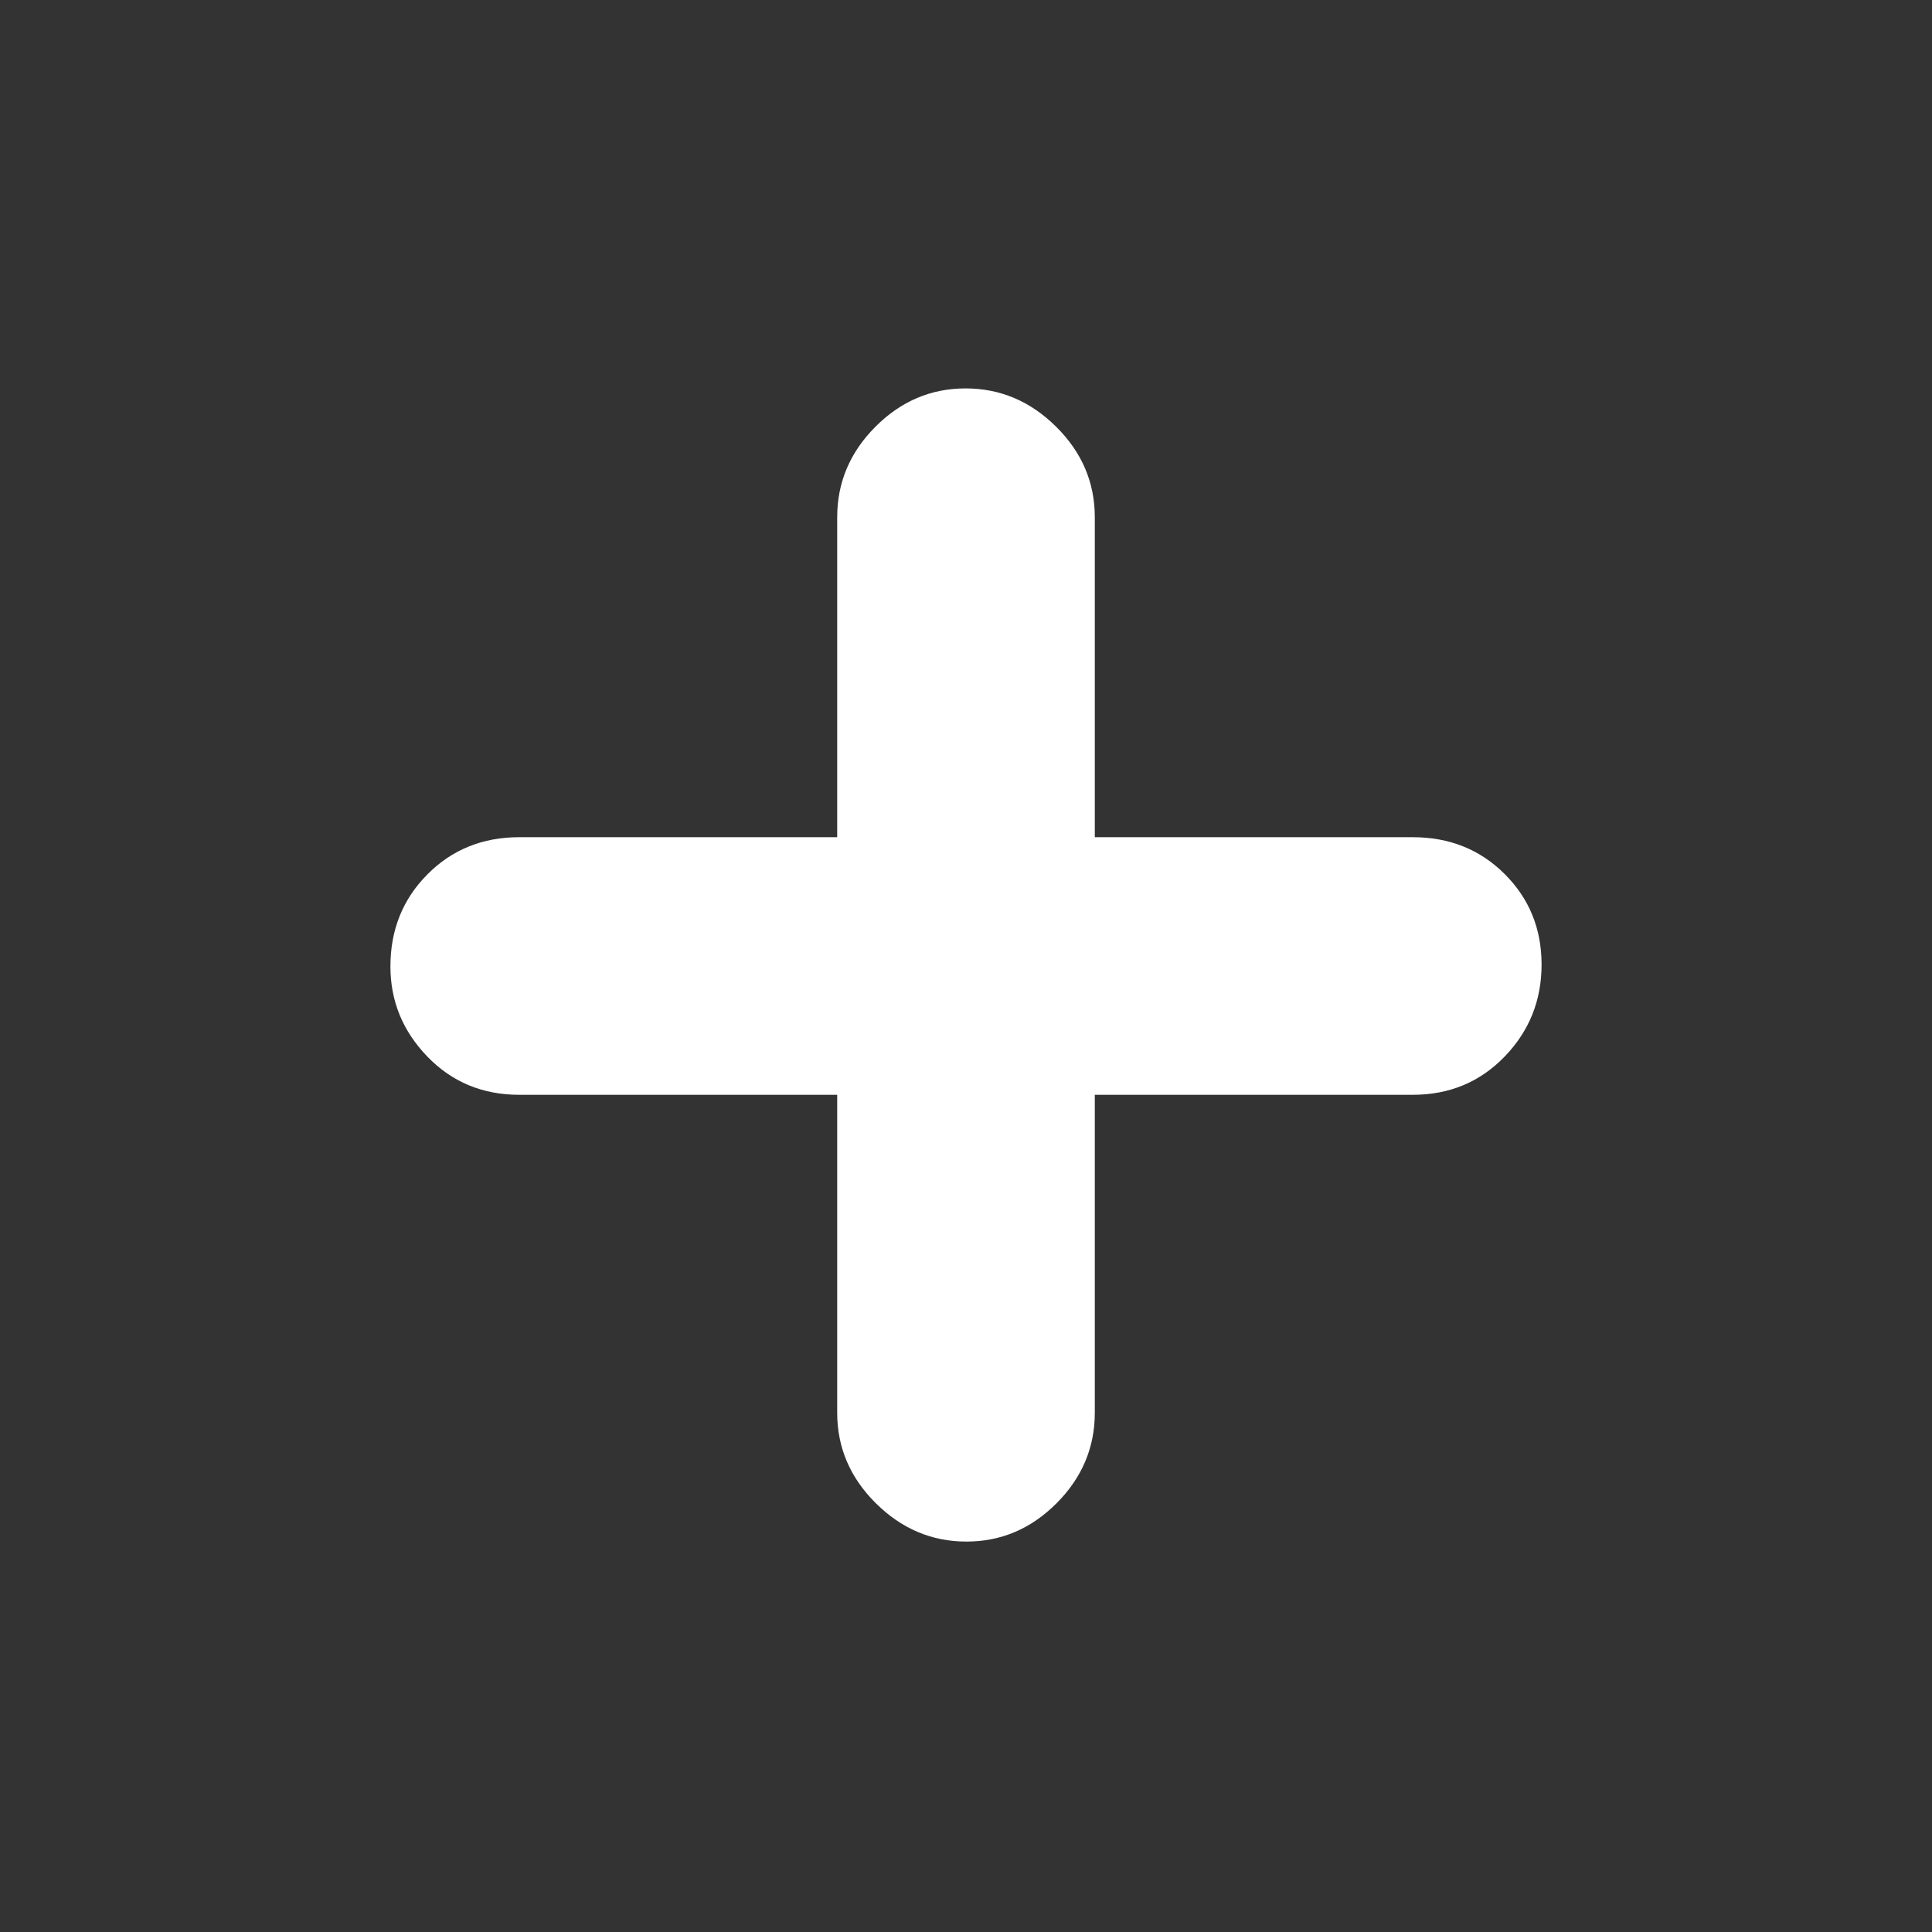 <svg xmlns="http://www.w3.org/2000/svg" height="20px" viewBox="0 -960 960 960" width="20px" fill="#FFFFFF"><rect x="0" y="-960" width="960" height="960" fill="#333333" stroke="none"/><path d="M416-416H258q-27.3 0-45.65-18.99Q194-453.98 194-479.79q0-27.21 18.35-45.71T258-544h158v-159q0-25.9 18.99-44.95Q453.98-767 479.79-767t45.01 19.05Q544-728.9 544-703v159h158q27.3 0 45.65 18.29 18.35 18.29 18.35 45T747.65-435Q729.3-416 702-416H544v158q0 25.9-18.99 44.95Q506.02-194 480.21-194t-45.01-19.05Q416-232.1 416-258v-158Z"/></svg>